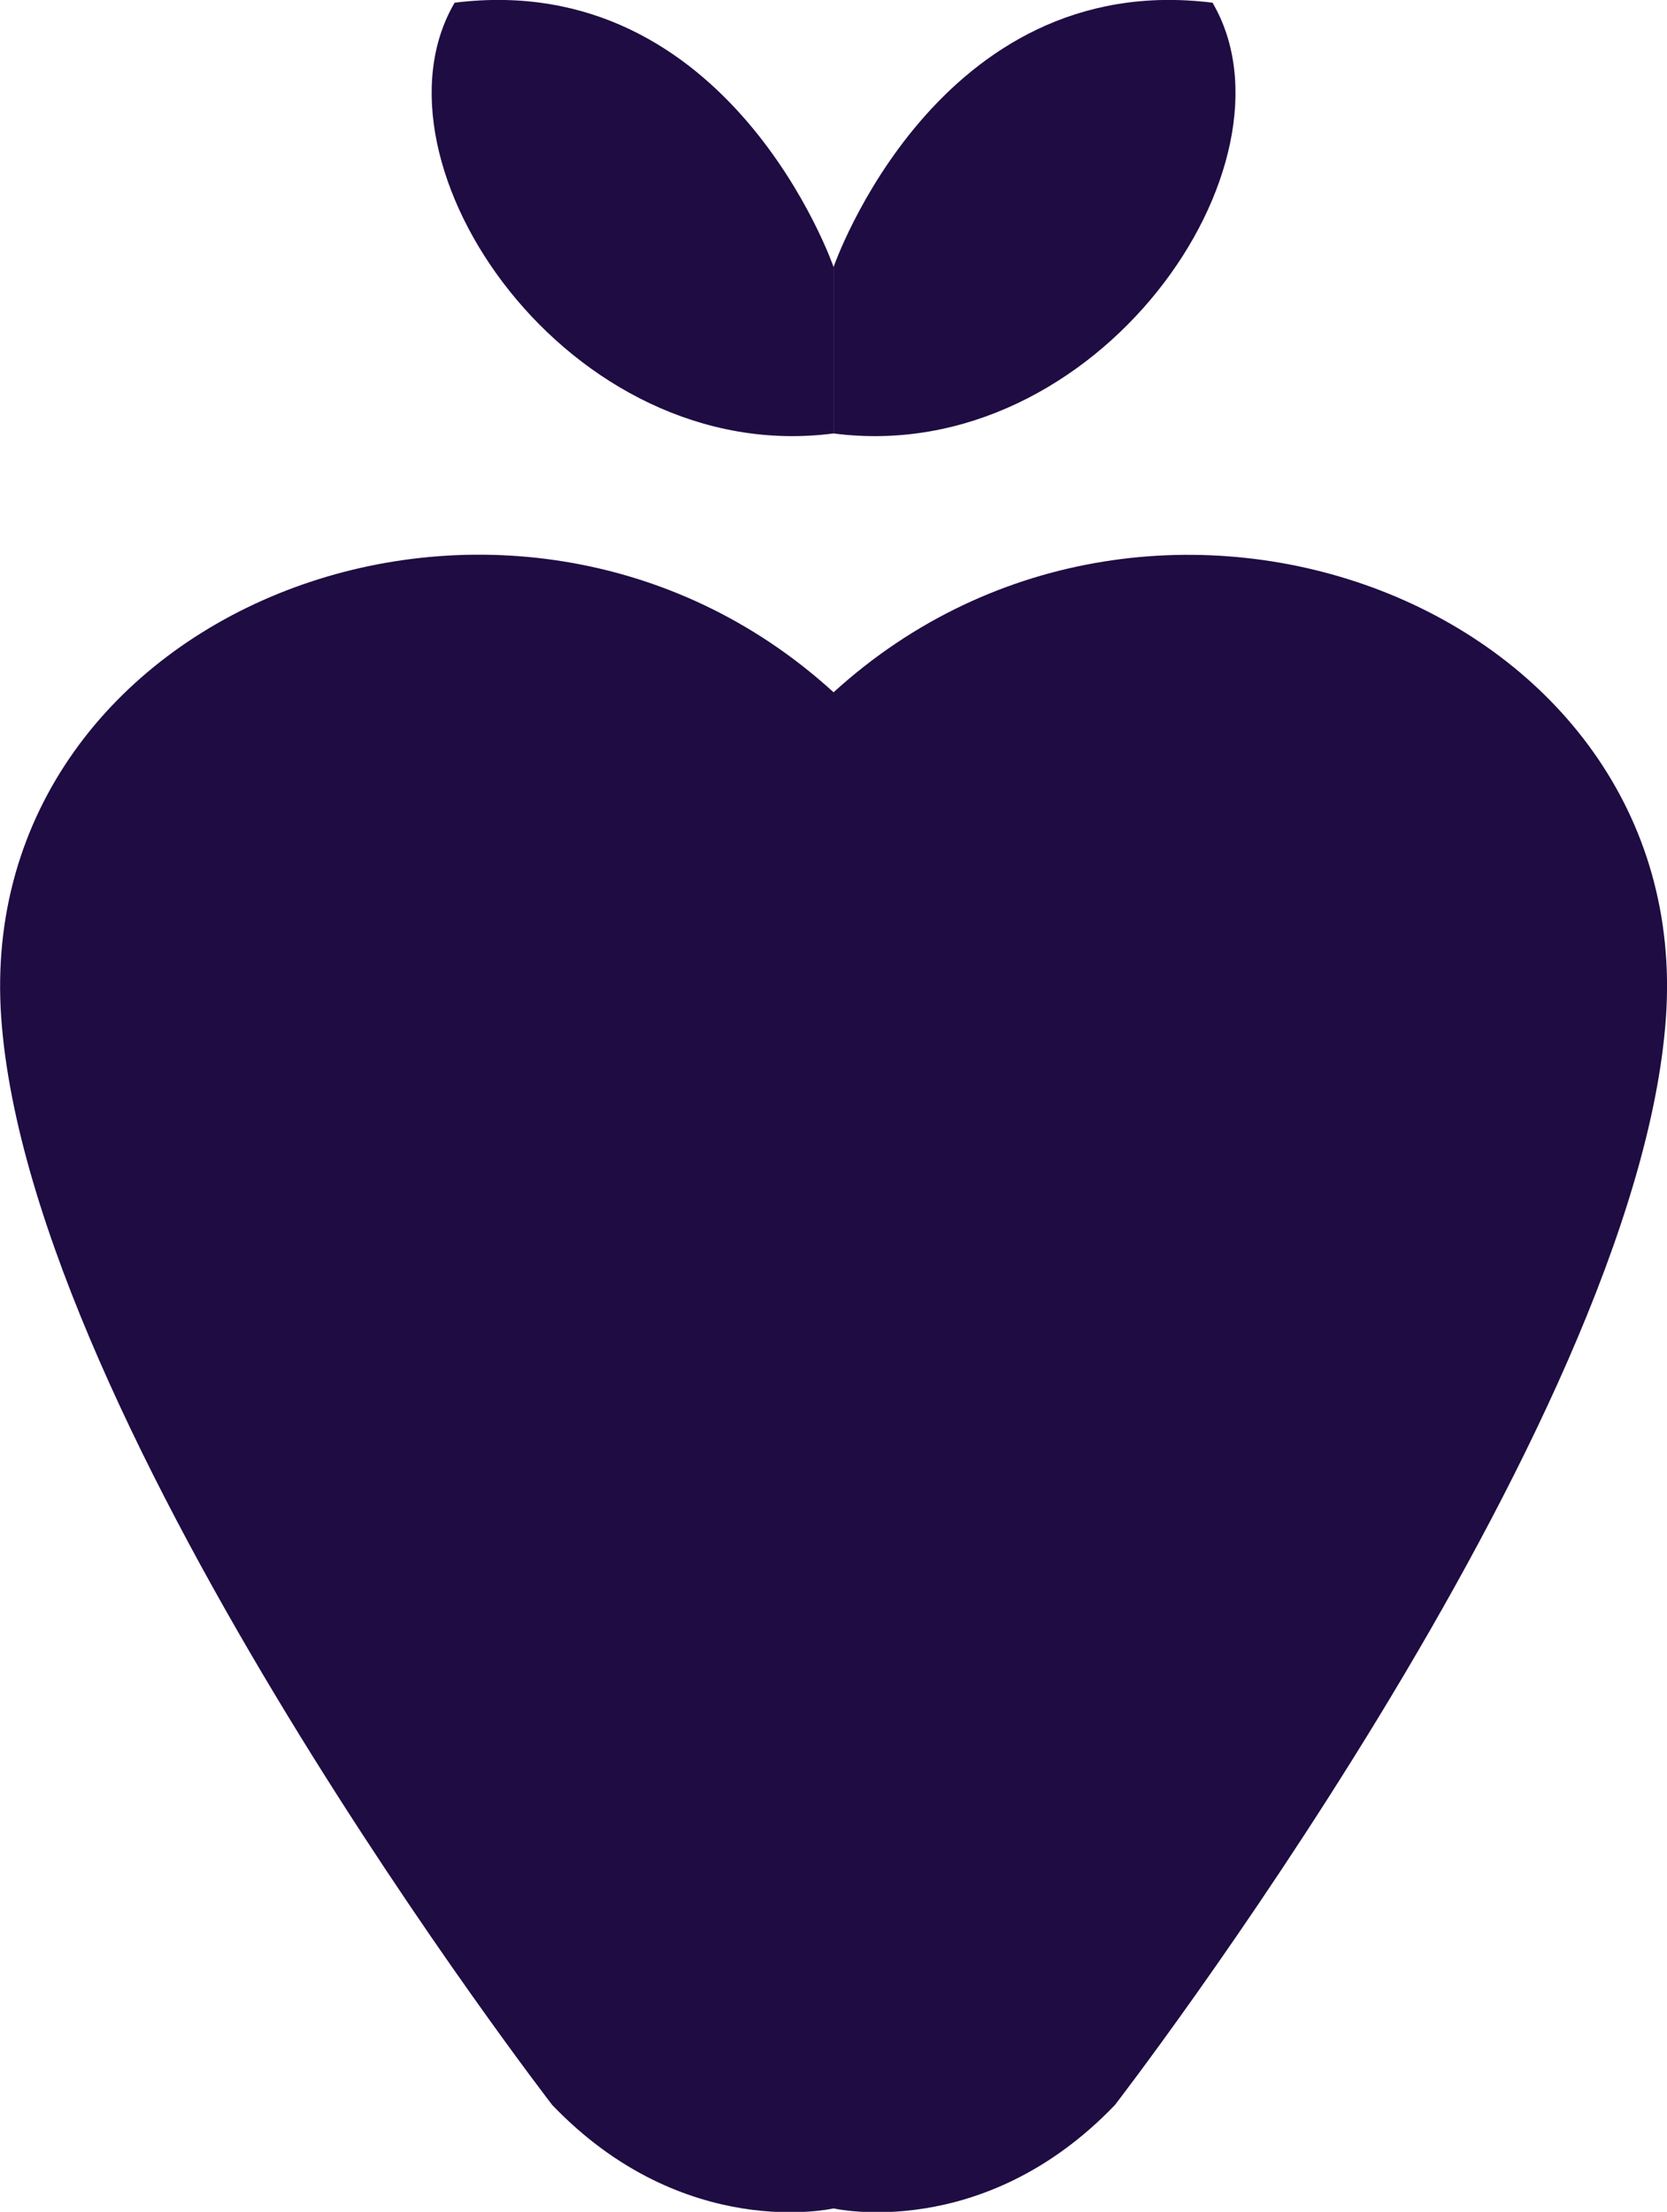 <svg id="Layer_1" data-name="Layer 1" xmlns="http://www.w3.org/2000/svg" viewBox="0 0 110.81 146.97"><defs><style>.cls-1{fill:#1e0c42;}</style></defs><title>strawberry</title><path class="cls-1" d="M110,83c21.37-19.47,57.24-5.73,55.33,21.6s-36.63,72.27-36.63,72.27c-8.78,9.16-18.7,6.87-18.7,6.87s-9.92,2.29-18.7-6.87c0,0-34.72-44.94-36.63-72.27S88.63,63.51,110,83Z" transform="translate(-54.59 -37)"/><path class="cls-1" d="M110,54.74s-6.87-19.85-25.19-17.56C78.55,47.87,92.45,68.09,110,65.8" transform="translate(-54.59 -37)"/><path class="cls-1" d="M110,54.74s6.87-19.85,25.19-17.56c6.26,10.69-7.64,30.91-25.19,28.62" transform="translate(-54.59 -37)"/></svg>